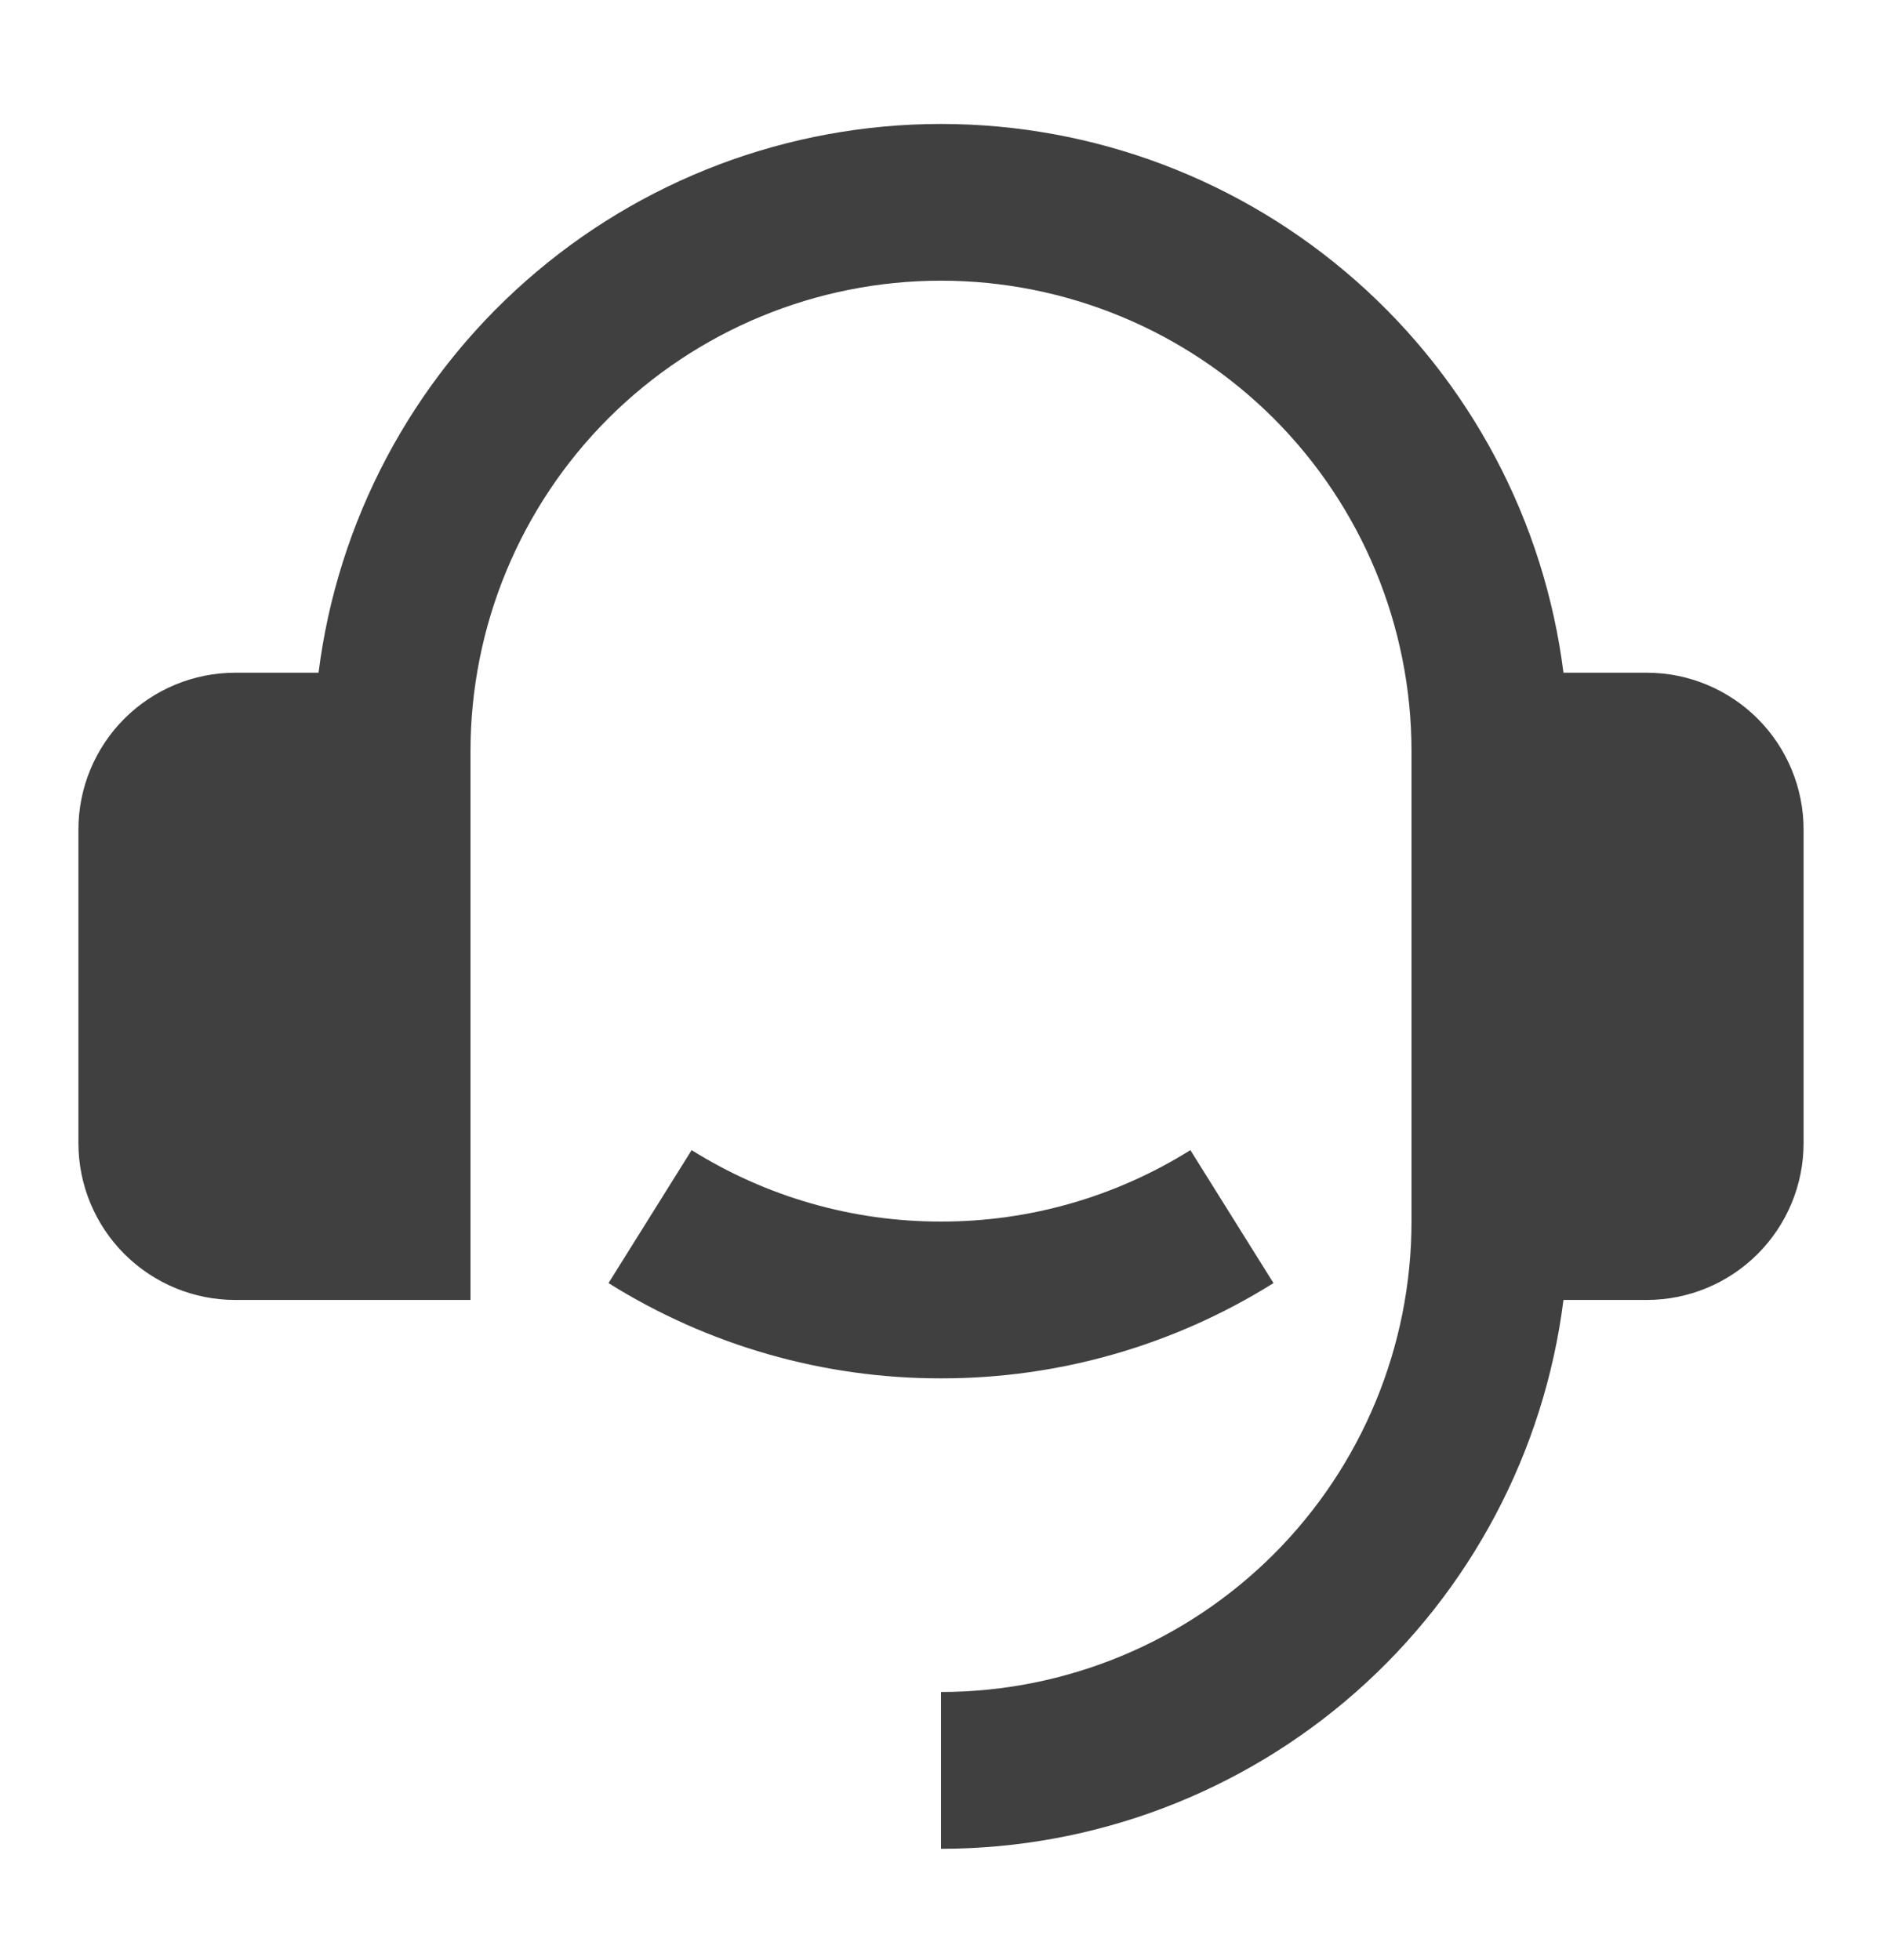 <svg width="24" height="25" viewBox="0 0 24 25" fill="none" xmlns="http://www.w3.org/2000/svg">
<path d="M21 8.58C21.53 8.58 22.039 8.791 22.414 9.166C22.789 9.541 23 10.05 23 10.58V14.58C23 15.11 22.789 15.619 22.414 15.994C22.039 16.369 21.53 16.58 21 16.58H19.938C19.694 18.513 18.753 20.291 17.292 21.58C15.83 22.869 13.949 23.58 12 23.58V21.58C13.591 21.58 15.117 20.948 16.243 19.823C17.368 18.697 18 17.171 18 15.58V9.58C18 7.989 17.368 6.463 16.243 5.337C15.117 4.212 13.591 3.58 12 3.58C10.409 3.58 8.883 4.212 7.757 5.337C6.632 6.463 6 7.989 6 9.58V16.58H3C2.47 16.58 1.961 16.369 1.586 15.994C1.211 15.619 1 15.11 1 14.58V10.58C1 10.05 1.211 9.541 1.586 9.166C1.961 8.791 2.47 8.58 3 8.58H4.062C4.306 6.647 5.247 4.869 6.709 3.581C8.17 2.292 10.052 1.581 12 1.581C13.948 1.581 15.83 2.292 17.291 3.581C18.753 4.869 19.694 6.647 19.938 8.58H21ZM7.76 16.365L8.82 14.669C9.773 15.266 10.875 15.582 12 15.58C13.125 15.582 14.227 15.266 15.18 14.669L16.24 16.365C14.969 17.161 13.5 17.582 12 17.58C10.5 17.582 9.031 17.161 7.76 16.365Z" fill="#404040"/>
</svg>
